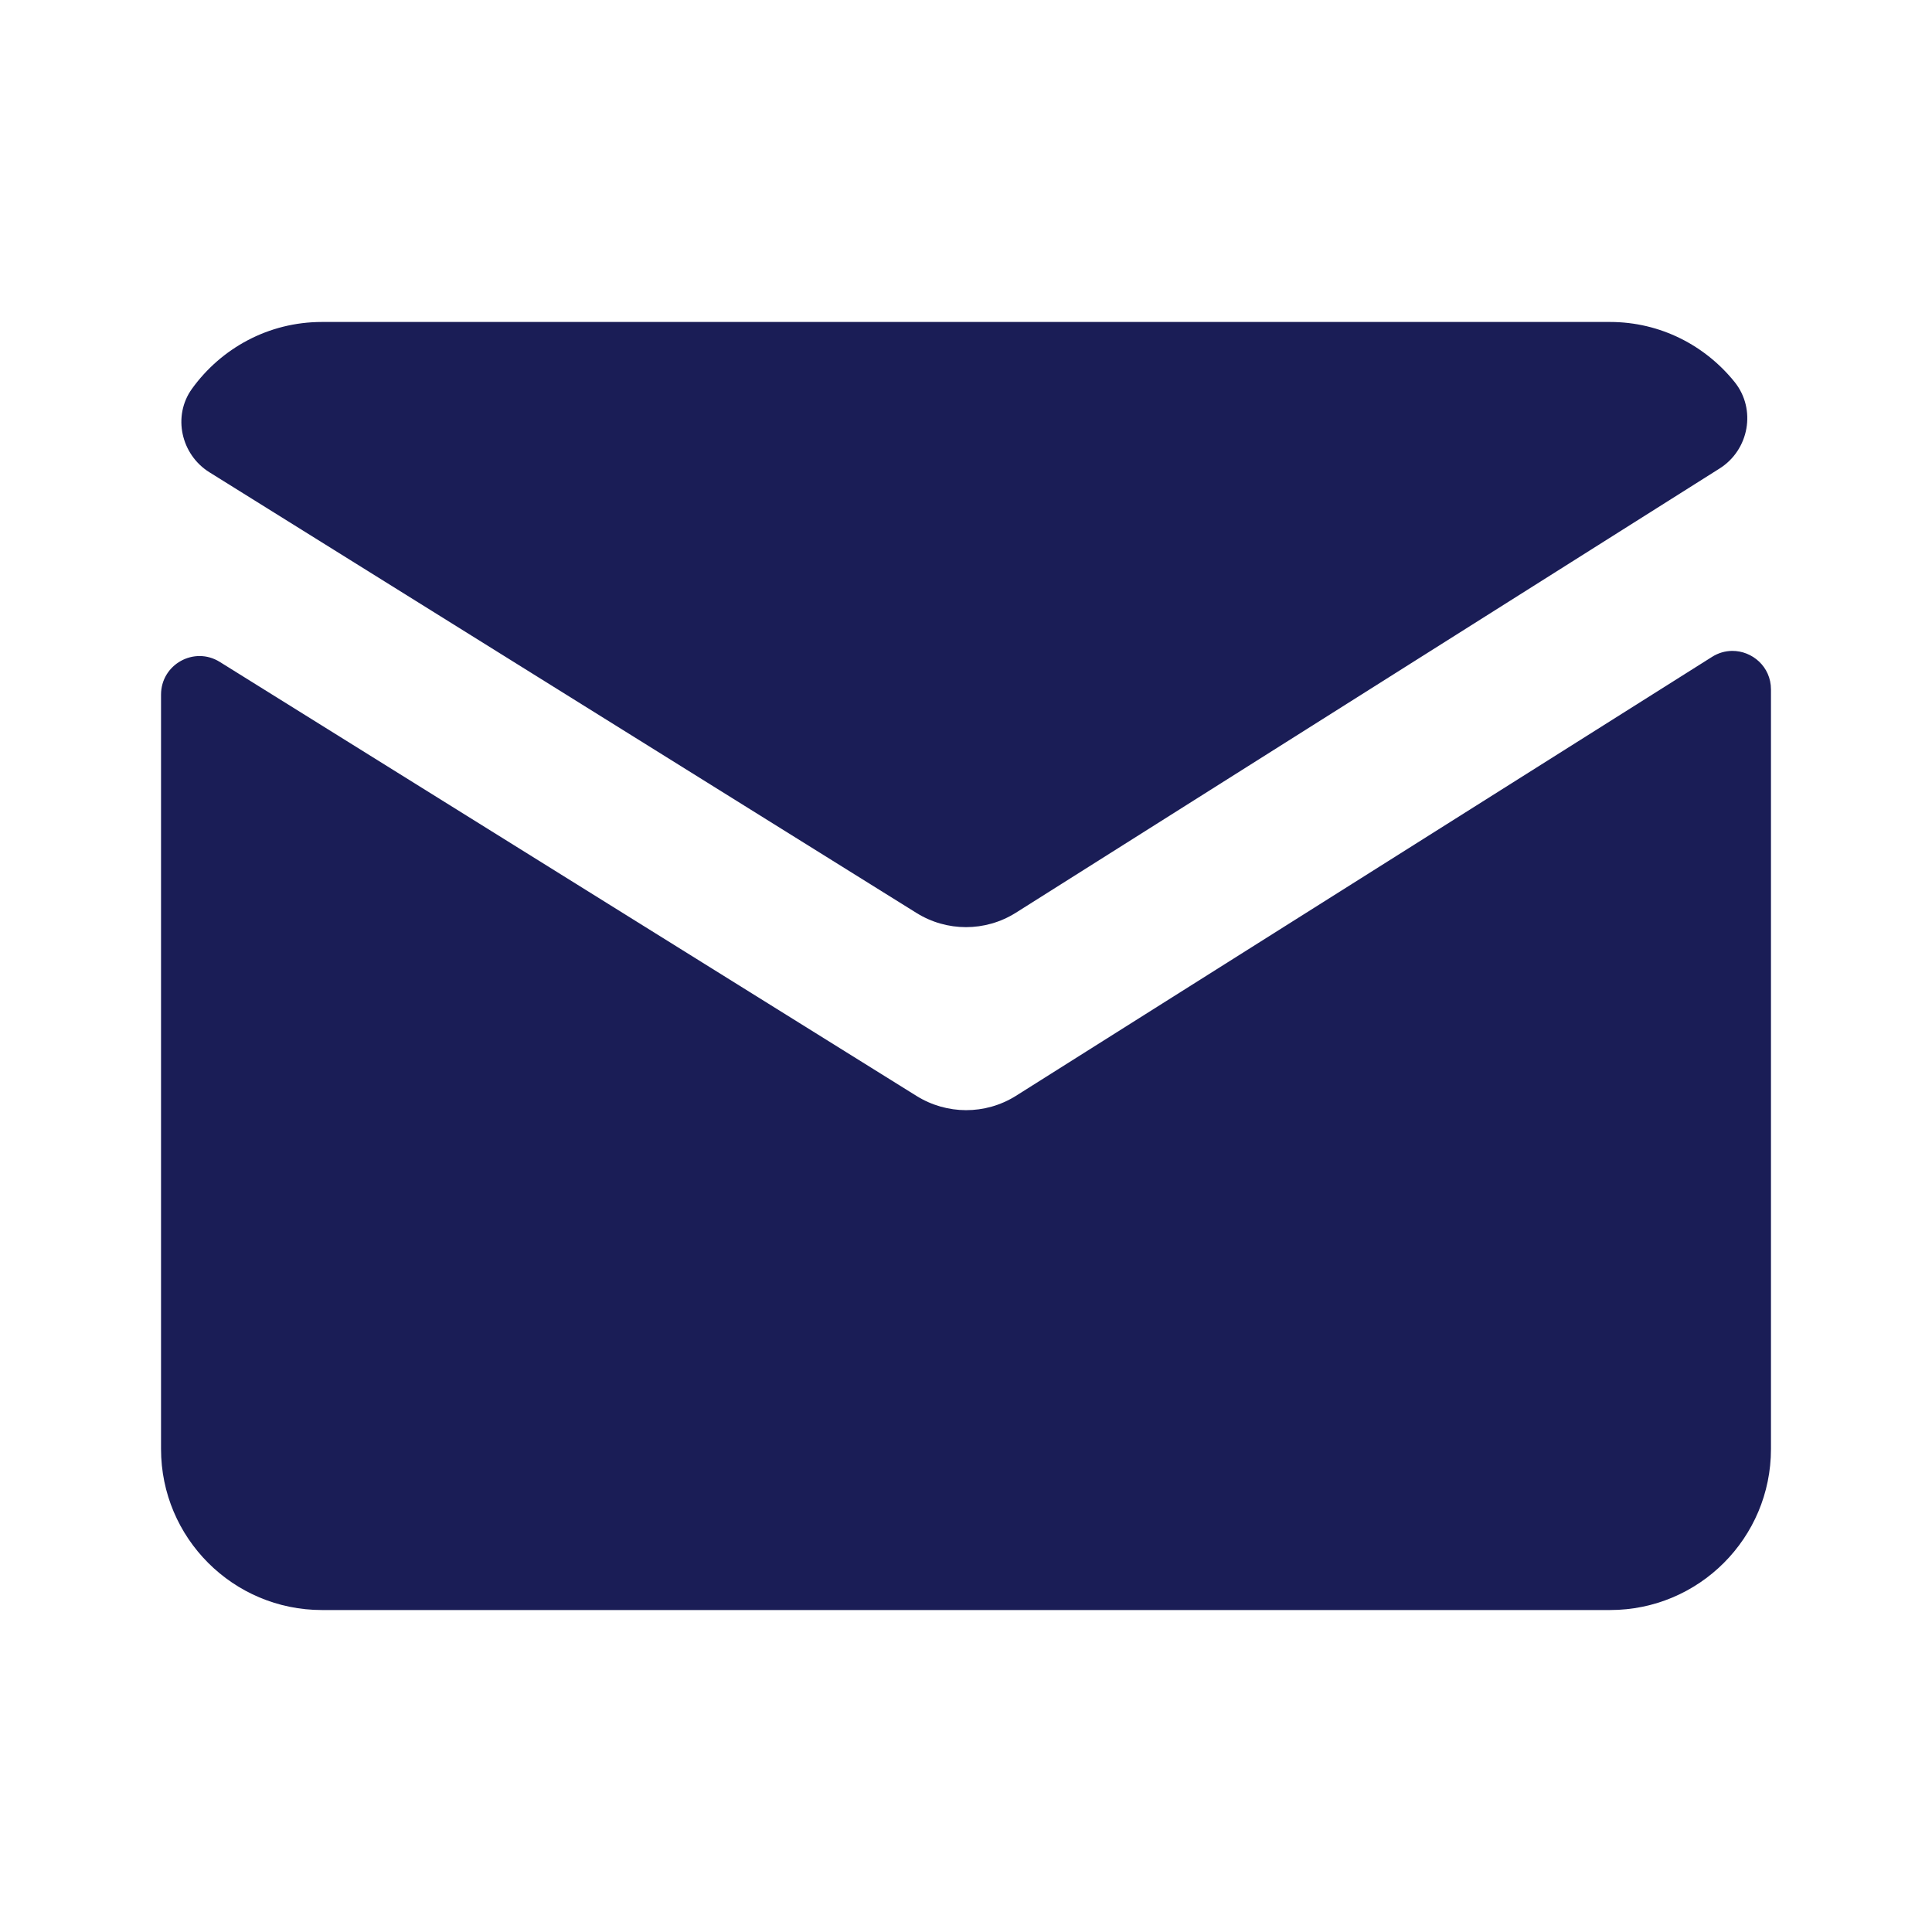 <svg width="20" height="20" viewBox="0 0 20 20" fill="none" xmlns="http://www.w3.org/2000/svg">
<g id="icons8-mail 1">
<path id="Vector" d="M3.333 3.333C2.778 3.333 2.289 3.606 1.987 4.025C1.784 4.307 1.874 4.706 2.168 4.889L9.486 9.45C9.801 9.647 10.199 9.647 10.514 9.45L17.801 4.85C18.107 4.657 18.183 4.237 17.957 3.955C17.653 3.577 17.189 3.333 16.667 3.333H3.333ZM17.93 6.738C17.86 6.739 17.789 6.758 17.723 6.8L10.514 11.346C10.199 11.542 9.801 11.541 9.486 11.344L2.275 6.852C2.01 6.687 1.667 6.878 1.667 7.191V15C1.667 15.921 2.413 16.667 3.333 16.667H16.667C17.588 16.667 18.333 15.921 18.333 15V7.137C18.333 6.902 18.139 6.736 17.93 6.738Z" fill="#1A1D56"/>
</g>
</svg>
